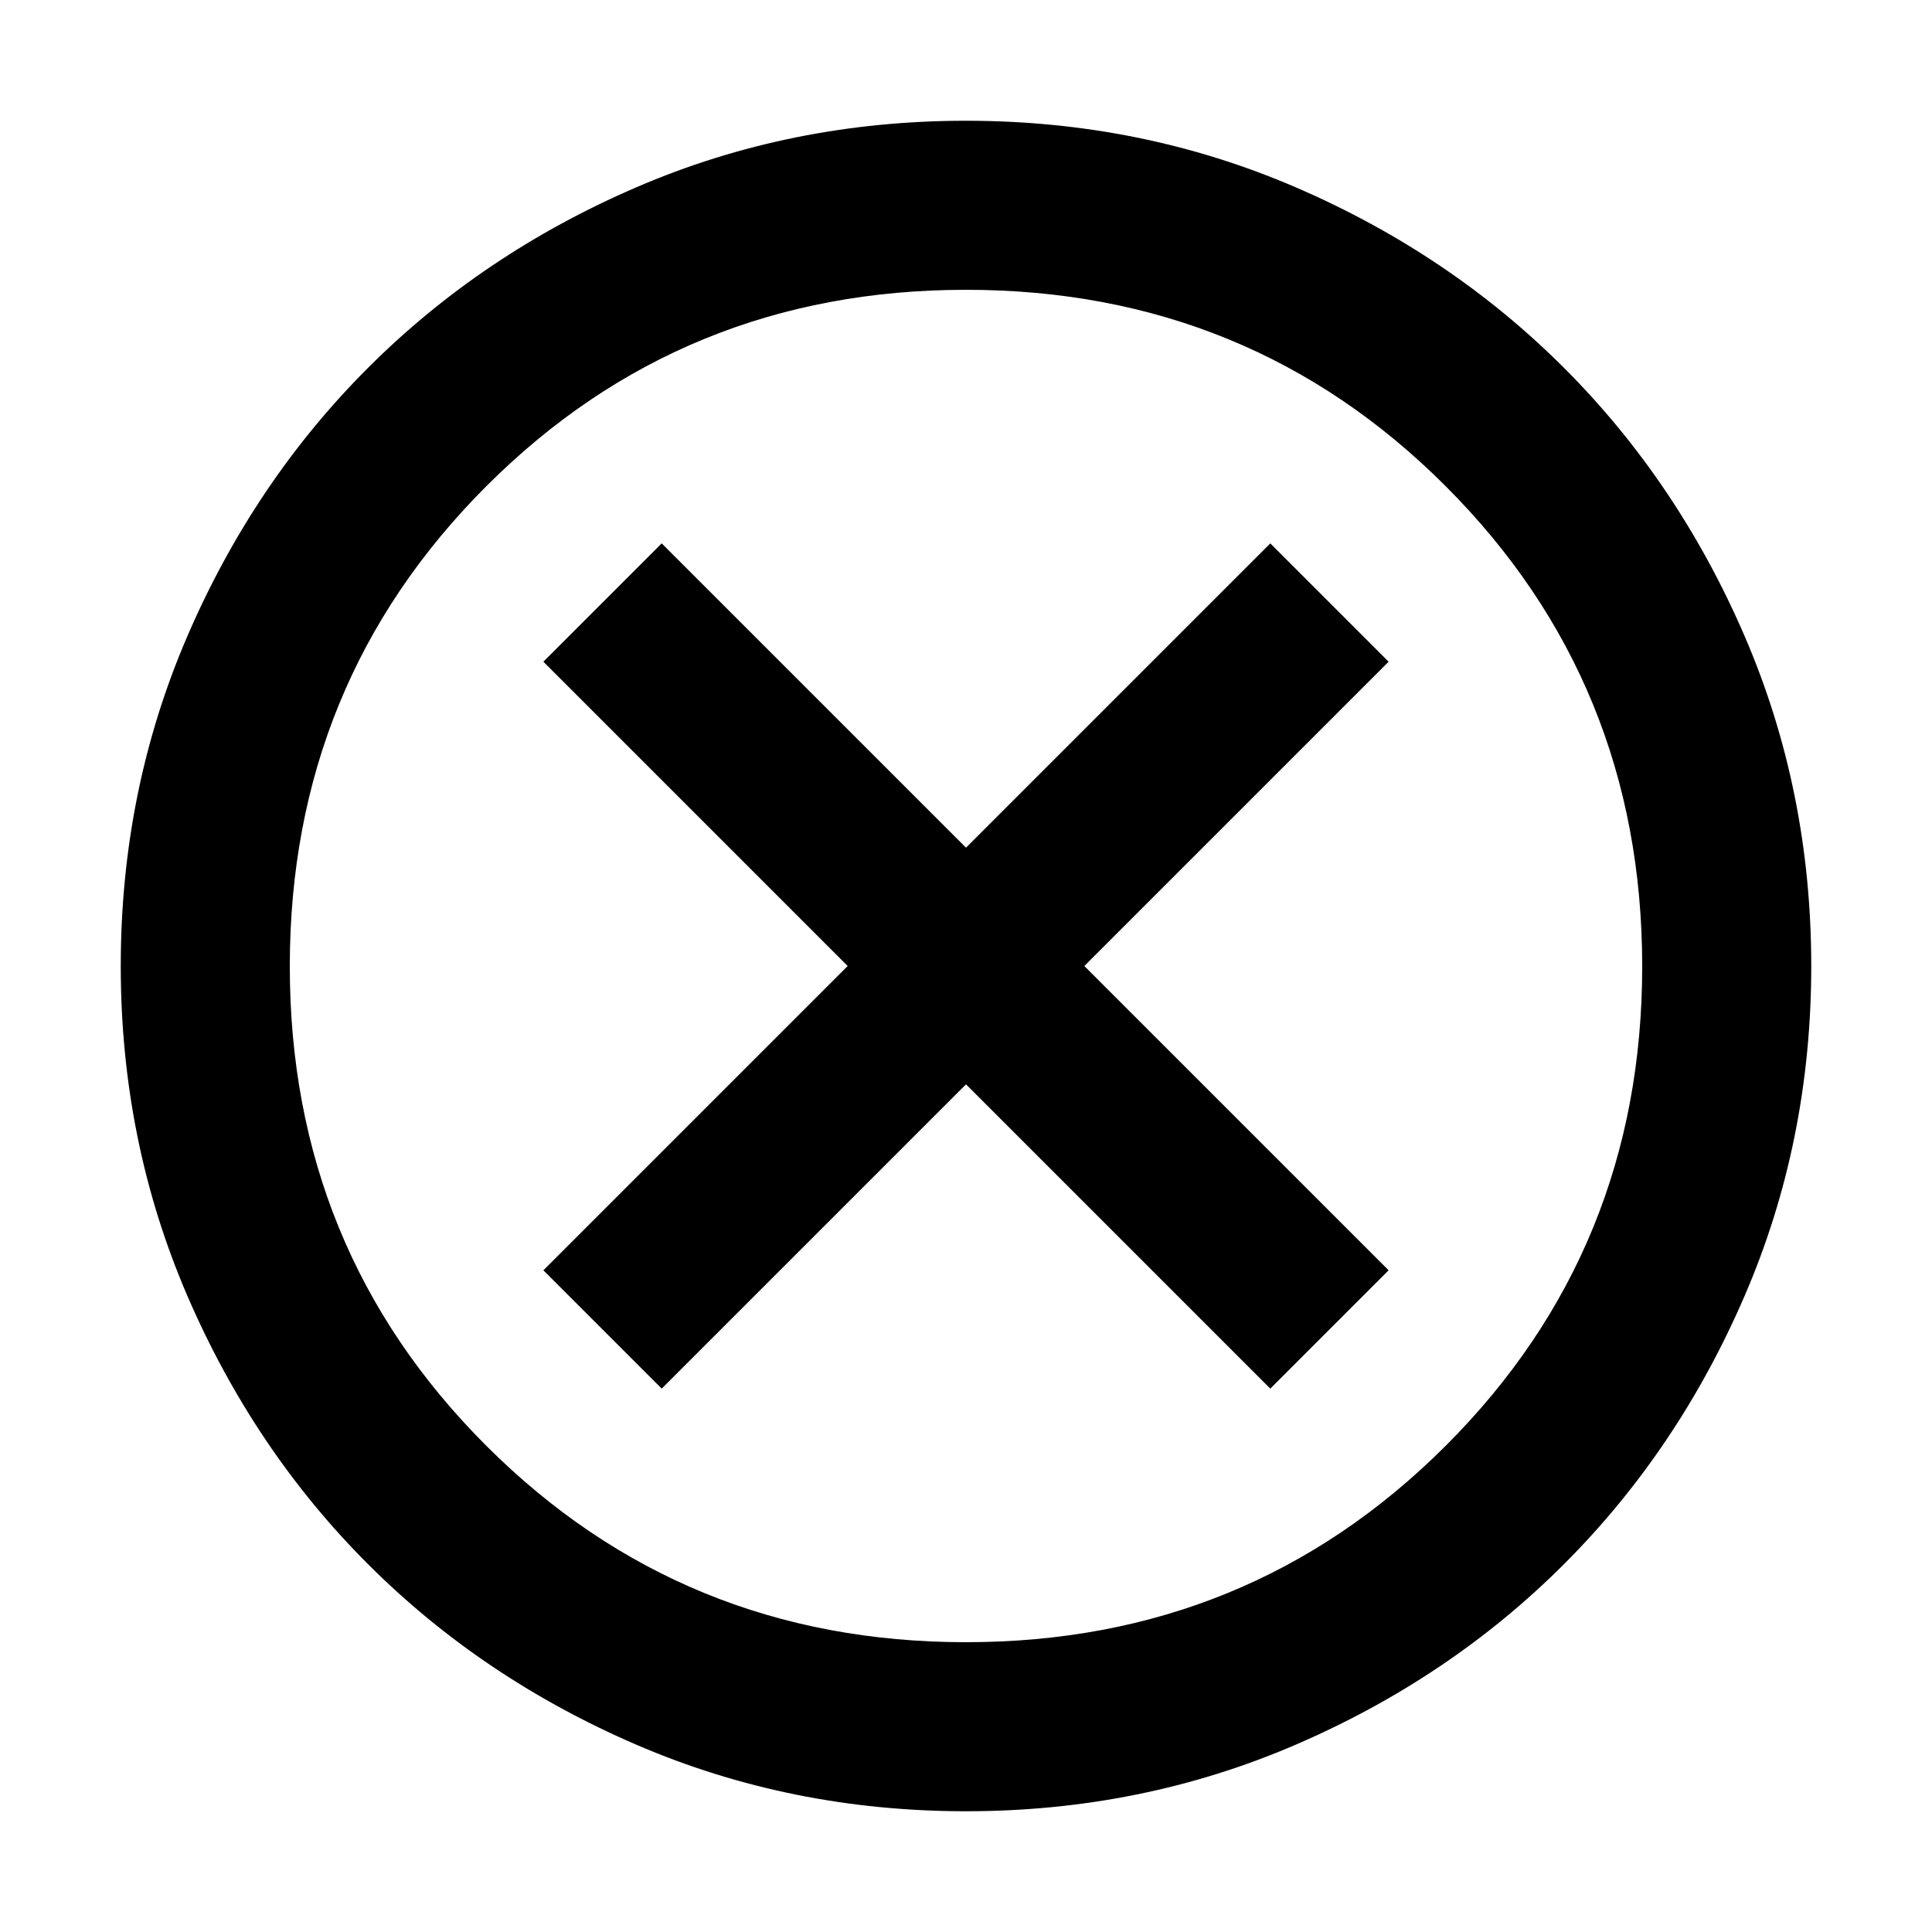 <svg width="16" height="16" version="1.1" viewBox="0 0 16 16" xml:space="preserve" xmlns="http://www.w3.org/2000/svg"><path d="m5.48 11.5 2.52-2.52 2.52 2.52 0.98-0.98-2.52-2.52 2.52-2.52-0.98-0.98-2.52 2.52-2.52-2.52-0.98 0.98 2.52 2.52-2.52 2.52zm2.52 3.5q-1.452 0-2.73-0.551t-2.223-1.496-1.496-2.223-0.551-2.73 0.551-2.73 1.496-2.223 2.223-1.496 2.73-0.551 2.73 0.551 2.223 1.496 1.496 2.223 0.551 2.73-0.551 2.73-1.496 2.223-2.223 1.496-2.73 0.551zm0-1.4q2.345 0 3.973-1.627t1.627-3.973-1.627-3.973-3.973-1.627-3.973 1.627-1.627 3.973 1.627 3.973 3.973 1.627z"/></svg>
